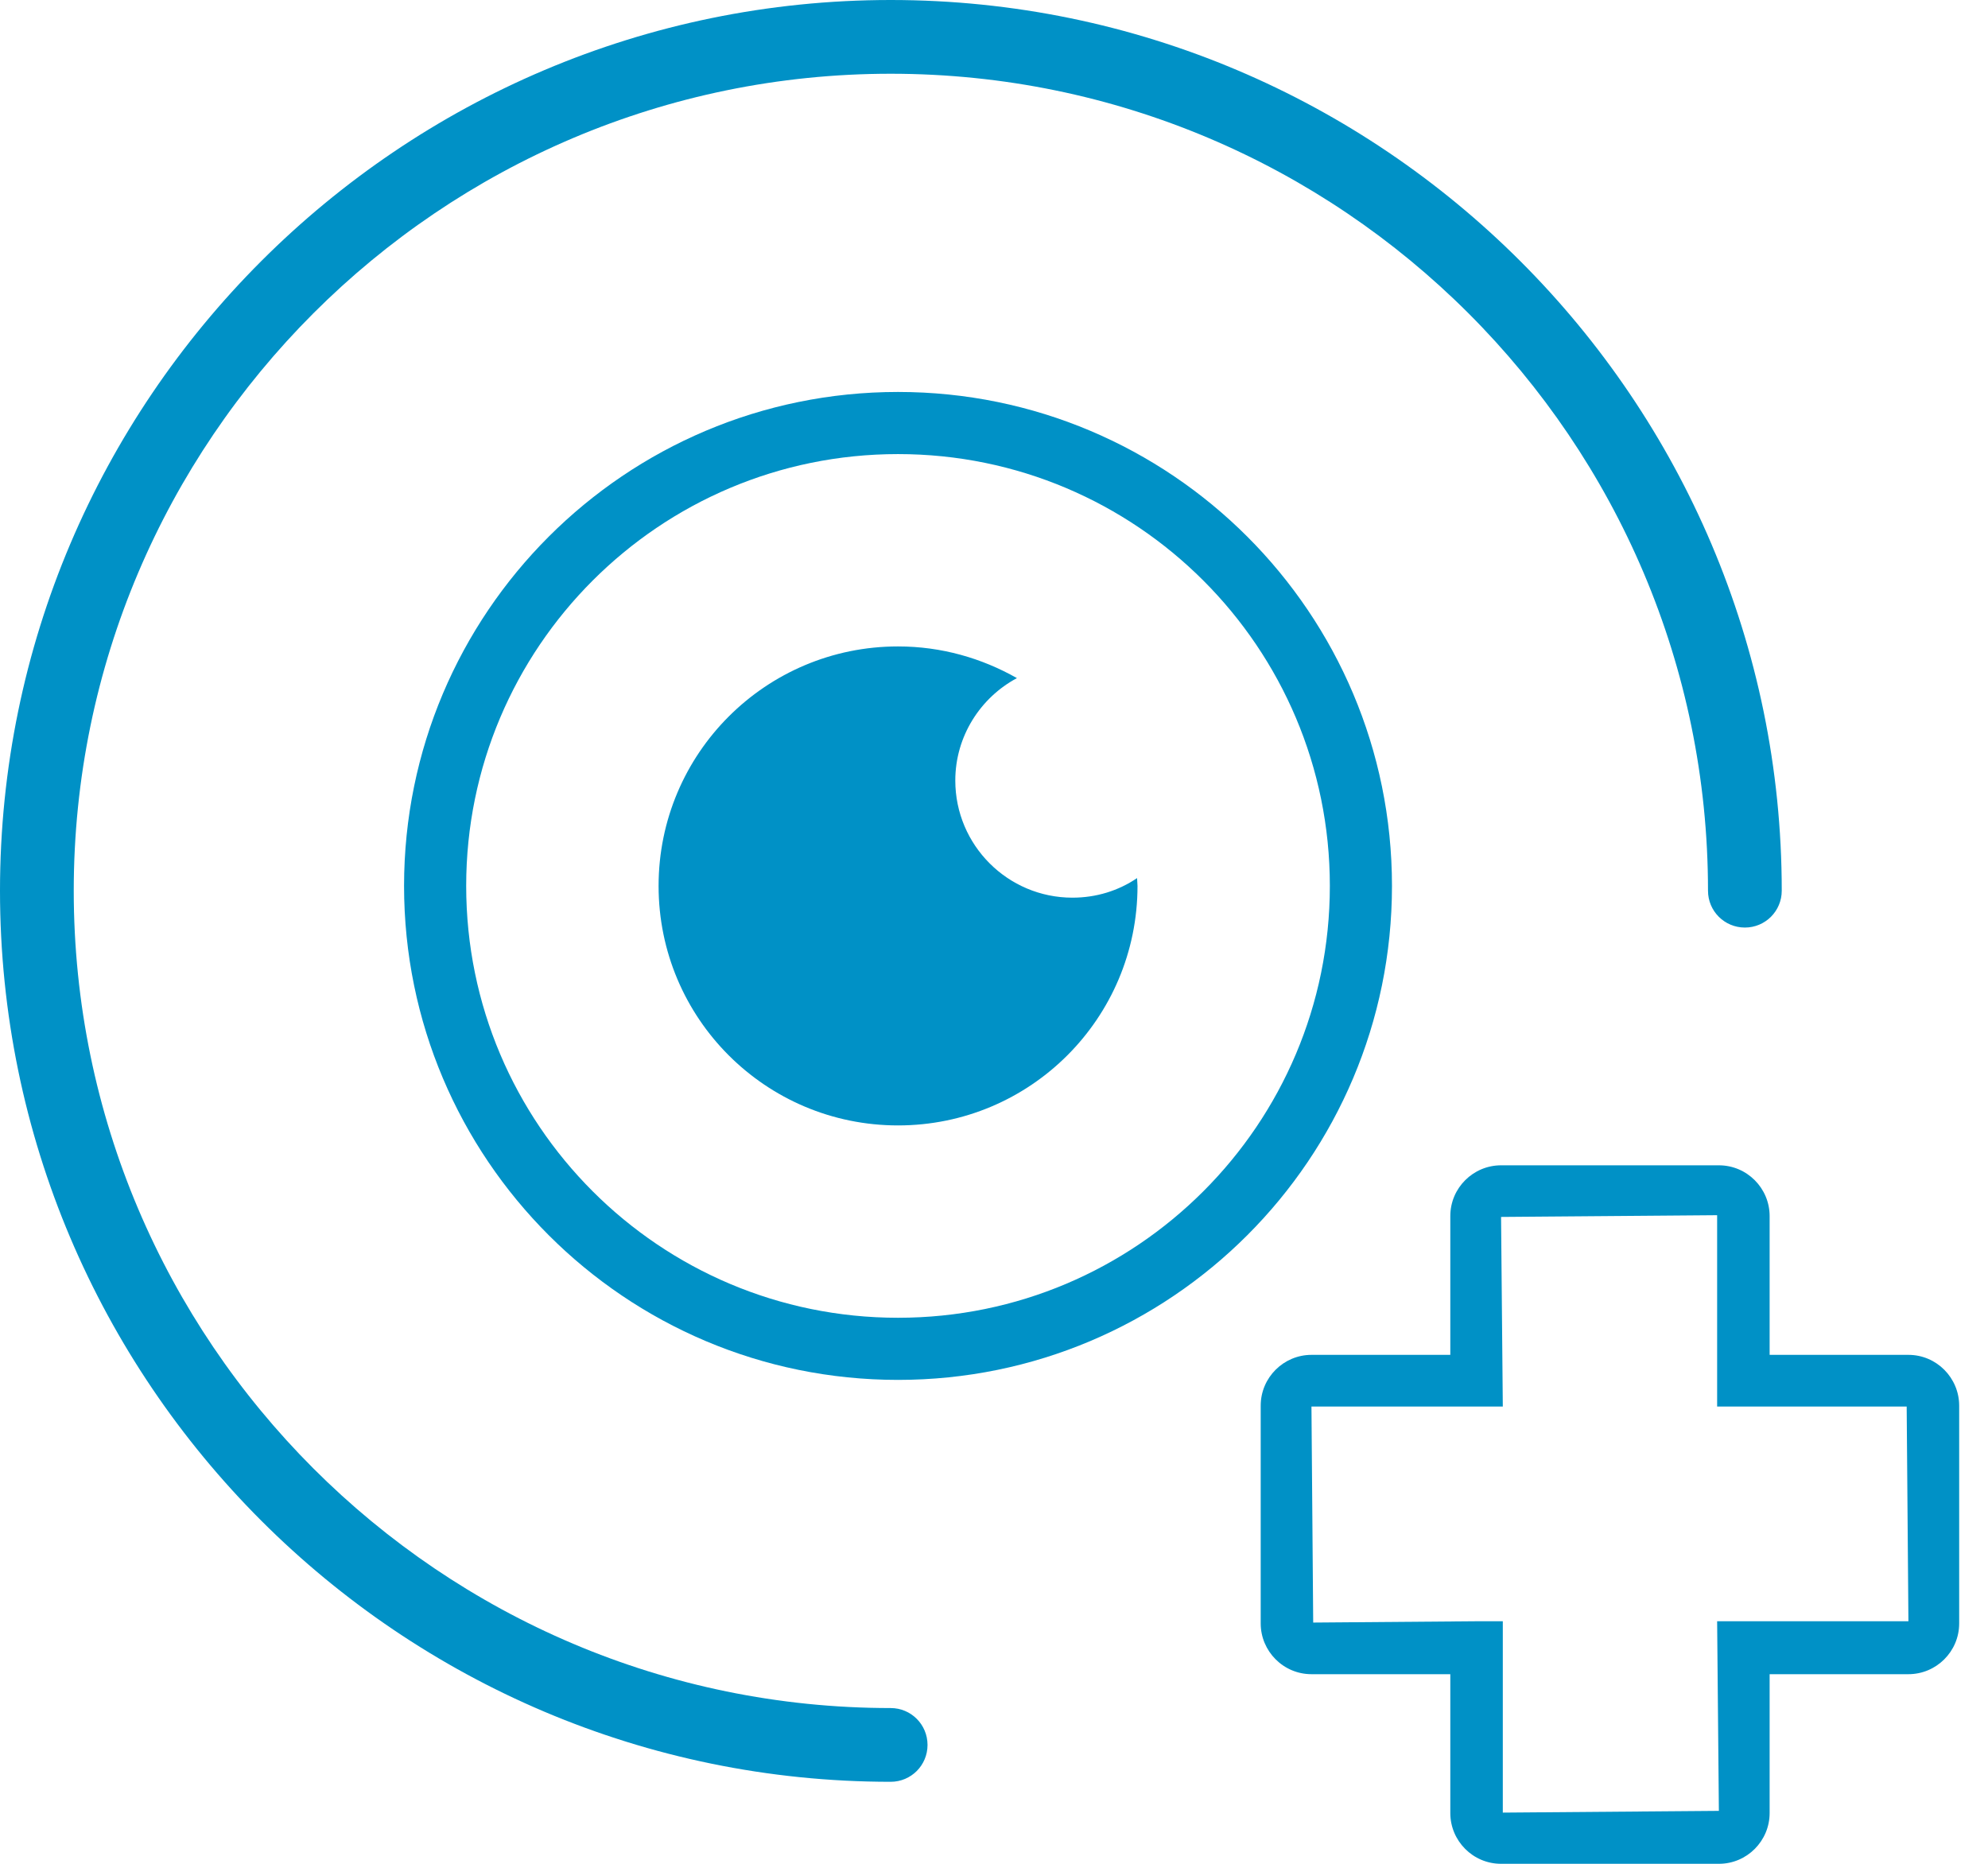 <svg width="32" height="30" viewBox="0 0 32 30" fill="none" xmlns="http://www.w3.org/2000/svg">
<path d="M14.337 28.68C6.432 28.68 0 22.249 0 14.337C0 6.432 6.432 0 14.337 0C22.242 0 28.68 6.432 28.68 14.337C28.68 14.665 28.415 14.93 28.087 14.93C27.758 14.93 27.493 14.665 27.493 14.337C27.493 7.081 21.592 1.187 14.337 1.187C7.088 1.187 1.187 7.088 1.187 14.337C1.187 21.592 7.088 27.493 14.337 27.493C14.665 27.493 14.93 27.758 14.93 28.087C14.93 28.415 14.665 28.68 14.337 28.68Z" fill="#0091C6"/>
<path d="M27.668 30H24.162C23.708 30 23.345 29.63 23.345 29.183V26.948H21.11C20.657 26.948 20.293 26.578 20.293 26.131V22.626C20.293 22.172 20.663 21.808 21.11 21.808H23.345V19.574C23.345 19.12 23.715 18.757 24.162 18.757H27.668C28.122 18.757 28.485 19.127 28.485 19.574V21.808H30.719C31.173 21.808 31.536 22.179 31.536 22.626V26.131C31.536 26.585 31.166 26.948 30.719 26.948H28.485V29.183C28.485 29.63 28.122 30 27.668 30ZM23.764 26.096H24.19V29.176L27.668 29.148L27.64 26.096H30.719L30.691 22.64H27.64V19.56L24.162 19.588L24.19 22.64H21.11L21.138 26.117L23.764 26.096Z" fill="#0091C6"/>
<path d="M14.455 21.711C18.57 21.711 21.906 18.375 21.906 14.26C21.906 10.145 18.57 6.809 14.455 6.809C10.34 6.809 7.004 10.145 7.004 14.26C7.004 18.375 10.34 21.711 14.455 21.711Z" stroke="#0091C6" stroke-miterlimit="10"/>
<path d="M15.377 12.563C15.377 11.851 15.782 11.229 16.369 10.915C15.803 10.594 15.154 10.405 14.455 10.405C12.325 10.405 10.601 12.13 10.601 14.26C10.601 16.39 12.325 18.115 14.455 18.115C16.585 18.115 18.31 16.39 18.31 14.26C18.31 14.218 18.303 14.176 18.303 14.134C18.003 14.337 17.647 14.449 17.262 14.449C16.222 14.449 15.377 13.604 15.377 12.563Z" fill="#0091C6"/>
</svg>
